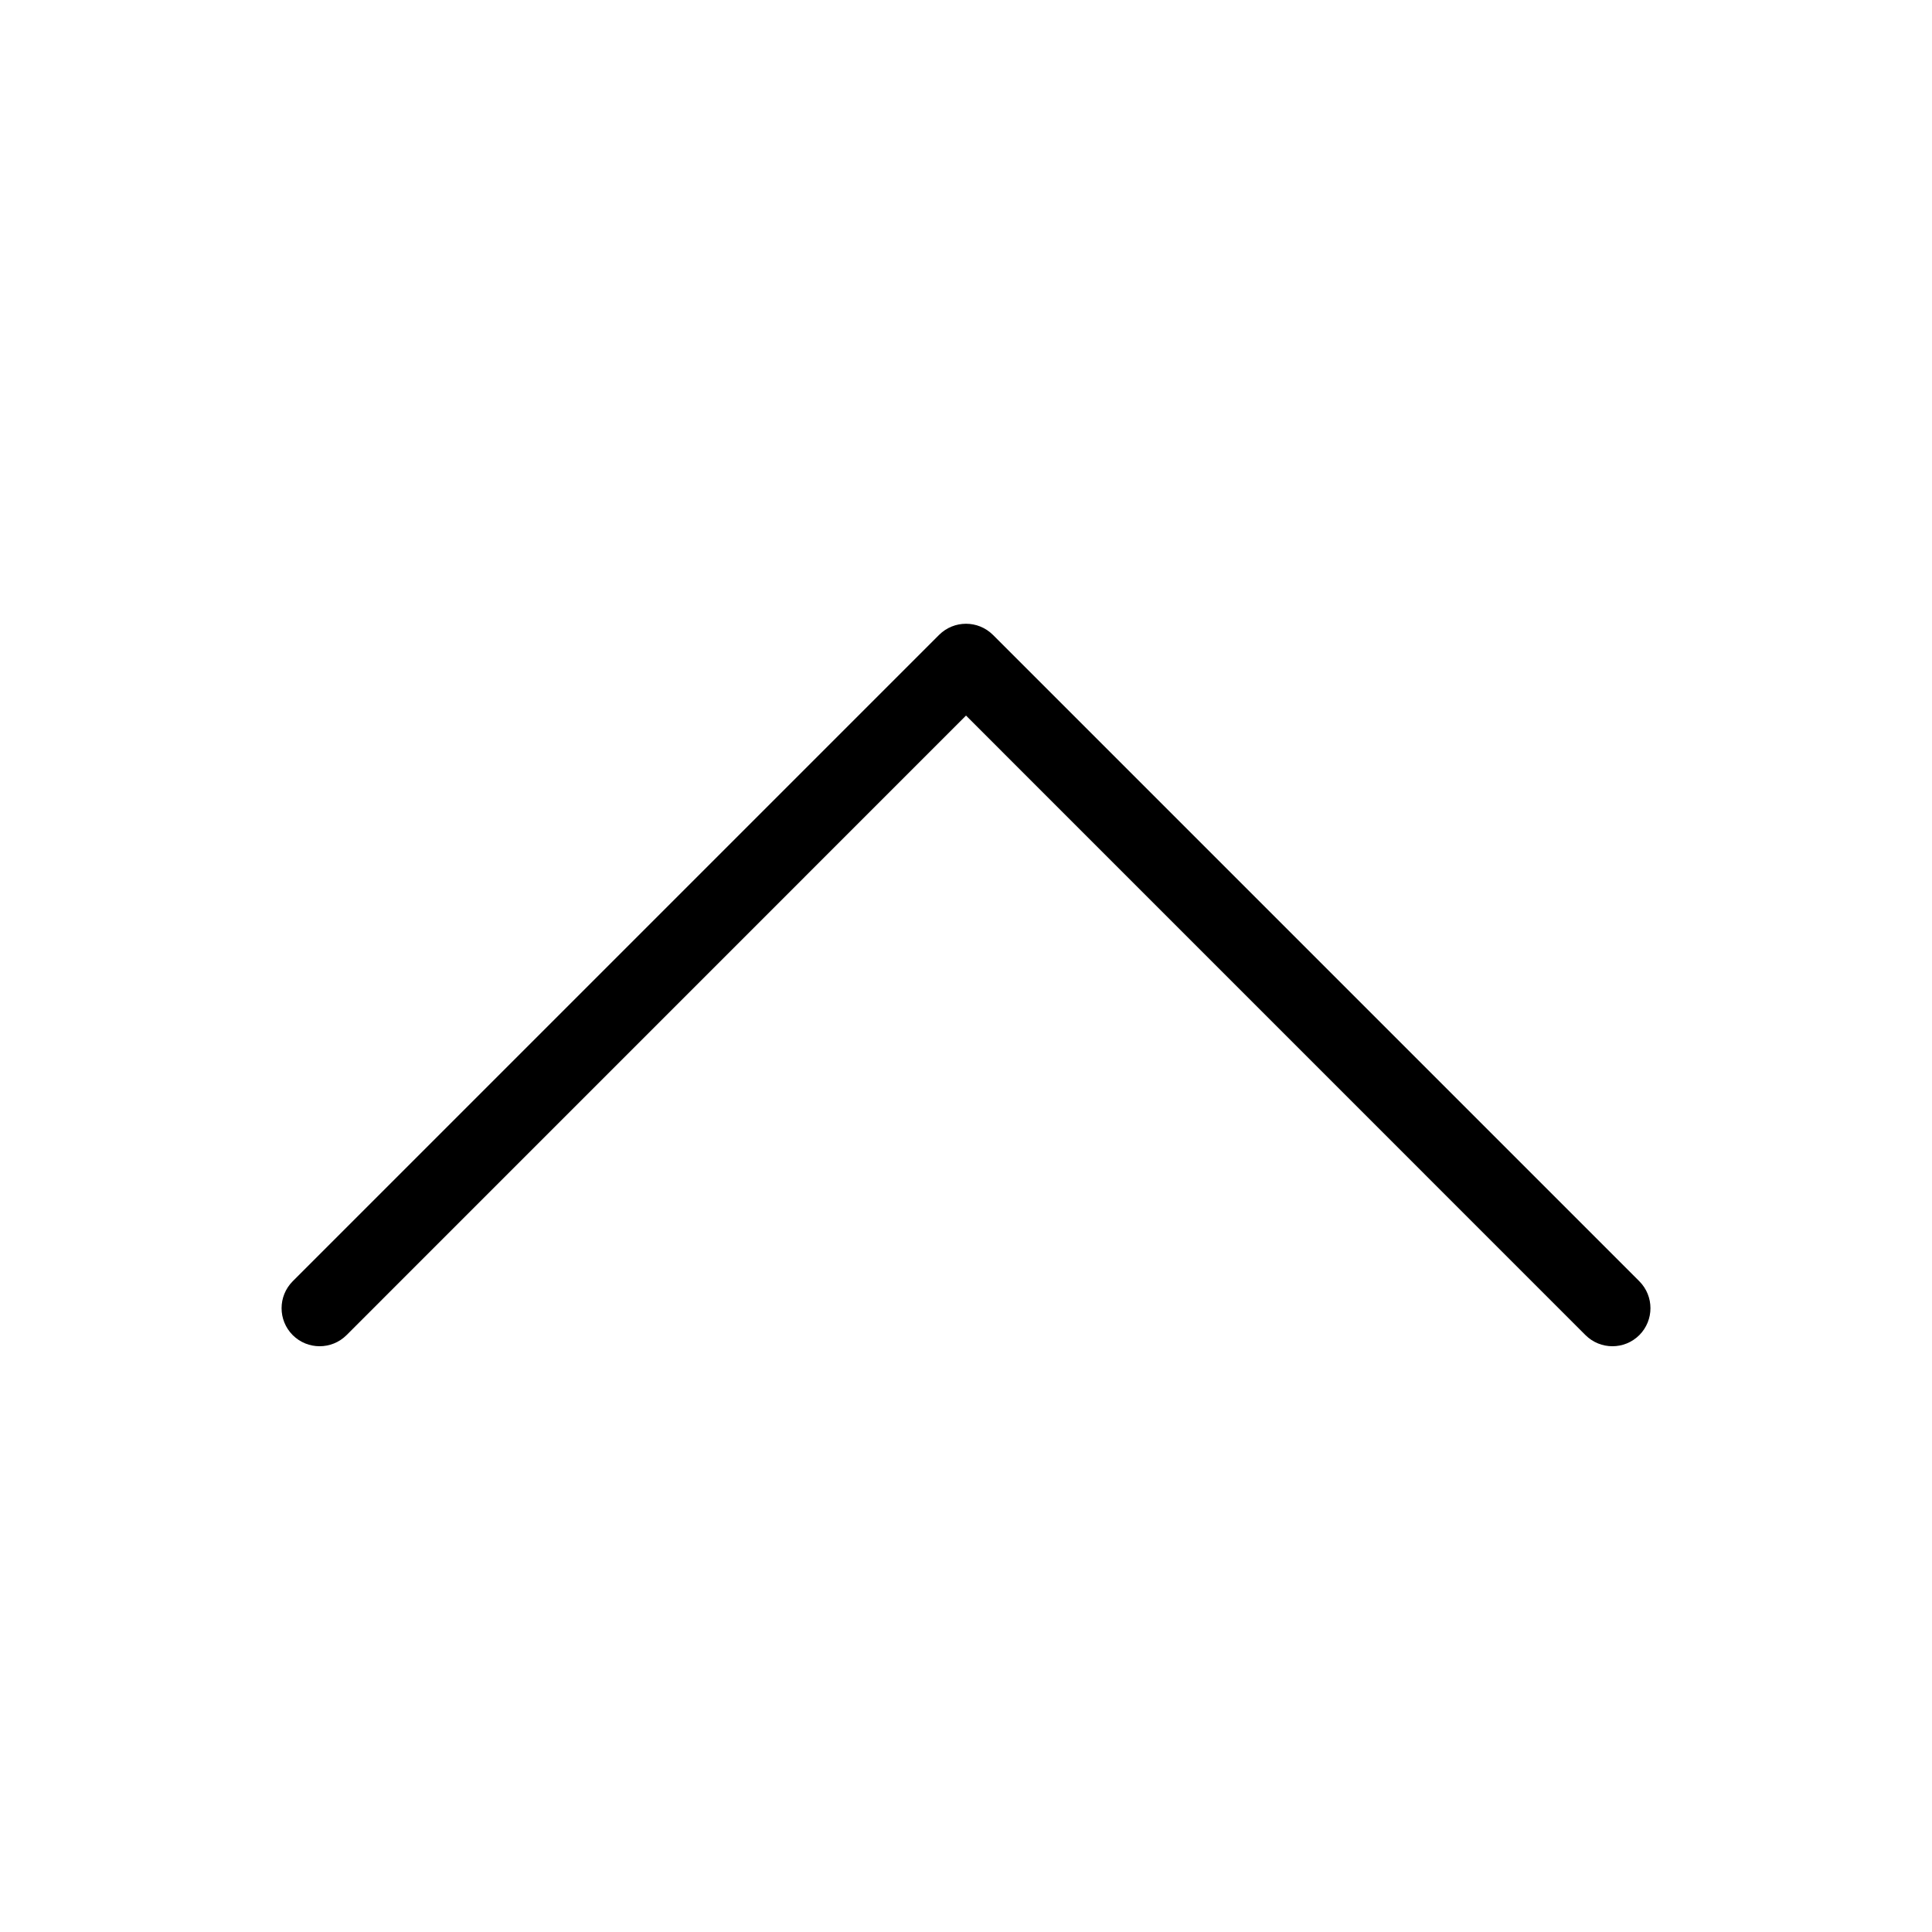 <?xml version="1.0" encoding="UTF-8"?>
<!-- Uploaded to: SVG Repo, www.svgrepo.com, Generator: SVG Repo Mixer Tools -->
<svg fill="#000000" width="800px" height="800px" version="1.1" viewBox="144 144 512 512" xmlns="http://www.w3.org/2000/svg">
 <path d="m400 333.64-164.16 164.18c-3.949 3.93-10.316 3.93-14.27 0-3.93-3.949-3.93-10.316 0-14.27l171.3-171.3c3.949-3.93 10.316-3.93 14.27 0l171.3 171.3c3.93 3.949 3.93 10.316 0 14.27-3.949 3.93-10.316 3.93-14.27 0l-164.16-164.18z" fill-rule="evenodd"/>
</svg>